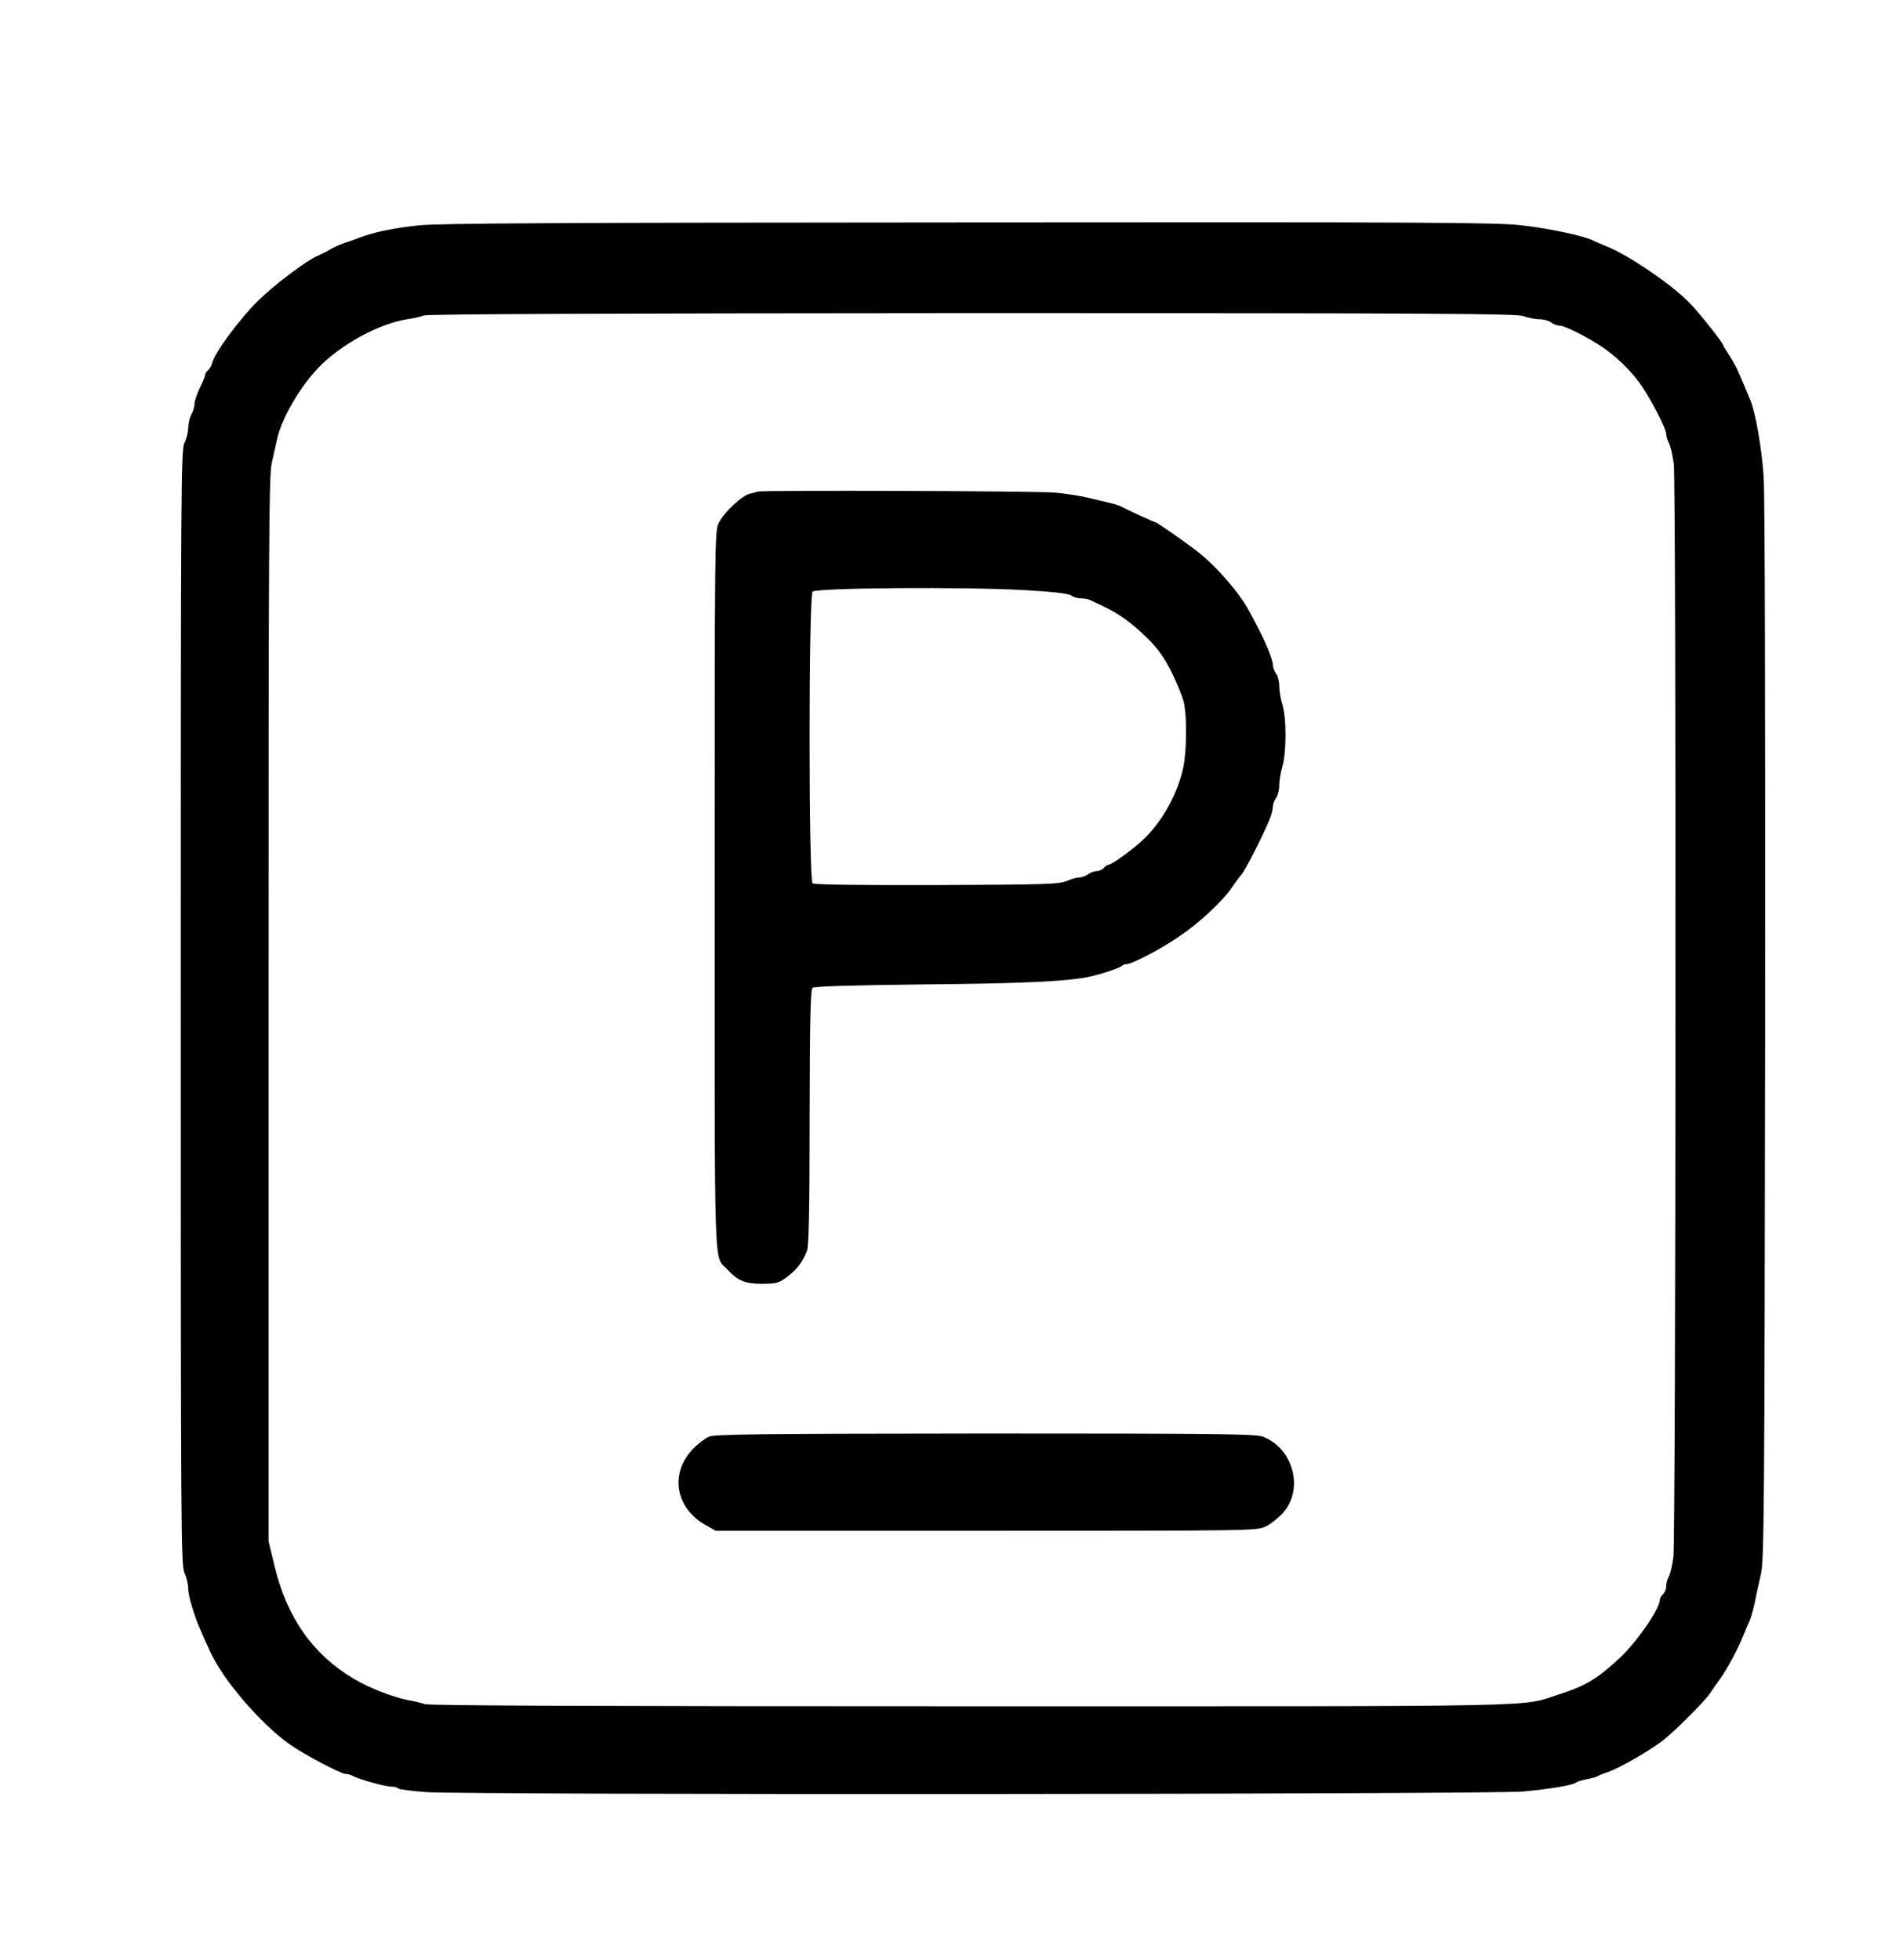 <?xml version="1.0" standalone="no"?>
<!DOCTYPE svg PUBLIC "-//W3C//DTD SVG 20010904//EN"
 "http://www.w3.org/TR/2001/REC-SVG-20010904/DTD/svg10.dtd">
<svg version="1.0" xmlns="http://www.w3.org/2000/svg"
 width="900pt" height="927pt" viewBox="0 0 900 927"
 preserveAspectRatio="xMidYMid meet">
<g transform="translate(0,927) scale(0.1,-0.1)"
fill="#000000" stroke="none">
<path d="M1980 8204 c-122 -13 -207 -31 -280 -58 -25 -10 -57 -21 -71 -25 -23
-8 -50 -20 -89 -43 -8 -4 -25 -12 -38 -18 -54 -23 -205 -137 -283 -214 -83
-81 -203 -243 -215 -291 -3 -13 -12 -29 -20 -36 -8 -6 -14 -17 -14 -23 0 -6
-11 -33 -25 -61 -13 -27 -25 -61 -25 -75 0 -14 -7 -36 -15 -50 -8 -14 -14 -42
-15 -63 0 -21 -8 -52 -17 -70 -17 -30 -18 -176 -18 -2667 0 -2487 1 -2637 17
-2678 10 -23 18 -56 18 -73 0 -27 13 -78 40 -154 8 -22 42 -100 68 -155 64
-134 238 -335 372 -430 70 -49 242 -140 265 -140 9 0 23 -4 33 -9 30 -17 154
-51 183 -51 15 0 30 -4 33 -9 3 -4 63 -12 133 -17 199 -14 5041 -11 5188 3
136 13 234 30 250 43 5 4 28 11 50 15 22 4 45 11 50 14 6 4 28 13 50 20 50 17
183 93 250 142 55 40 206 191 233 231 9 14 31 46 48 69 33 47 83 139 109 204
9 22 22 54 30 70 7 17 18 57 25 90 6 33 19 92 28 130 15 64 17 280 20 2561 1
1517 -1 2545 -7 2630 -9 133 -37 295 -62 359 -15 36 -45 109 -64 150 -8 17
-25 47 -39 68 -14 21 -26 40 -26 43 0 12 -128 173 -170 212 -92 89 -281 216
-380 256 -25 10 -54 23 -65 28 -40 22 -215 59 -345 73 -116 13 -481 15 -2615
13 -1944 -1 -2505 -4 -2595 -14z m5225 -429 c22 -8 56 -15 76 -15 19 0 44 -7
55 -15 10 -8 28 -15 40 -15 25 0 136 -57 203 -102 65 -45 127 -104 173 -166
47 -64 128 -217 128 -244 0 -10 6 -31 14 -46 7 -15 17 -58 22 -97 12 -99 10
-5081 -2 -5170 -5 -38 -15 -80 -22 -92 -7 -12 -12 -33 -12 -46 0 -14 -7 -30
-15 -37 -8 -7 -15 -19 -15 -27 0 -41 -108 -198 -188 -273 -106 -99 -162 -133
-289 -174 -190 -60 19 -56 -2774 -56 -1764 0 -2565 3 -2589 10 -19 6 -55 15
-80 19 -73 14 -185 58 -260 103 -191 114 -313 288 -371 529 l-29 120 0 2516
c0 2209 2 2525 15 2582 8 36 20 89 26 116 22 99 109 247 197 338 105 108 284
206 417 227 28 4 64 12 80 18 20 7 879 10 2595 11 2209 0 2571 -2 2605 -14z"/>
<path d="M3585 6945 c-5 -2 -23 -6 -38 -10 -38 -8 -124 -89 -148 -139 -19 -39
-19 -83 -19 -1736 0 -1867 -5 -1724 59 -1793 50 -55 85 -69 166 -69 68 1 78 3
119 34 45 34 72 69 93 123 8 22 12 196 12 631 1 471 4 604 14 612 8 7 186 12
512 16 471 4 680 14 785 34 57 11 152 42 165 53 5 5 15 9 22 9 27 0 159 69
247 129 96 64 208 168 253 235 15 22 35 49 44 59 17 18 106 193 133 261 9 21
16 48 16 60 0 12 7 31 15 42 8 10 15 37 15 60 0 22 7 63 15 90 19 64 20 226 0
290 -8 27 -15 67 -15 89 0 22 -7 49 -15 59 -8 11 -15 30 -15 43 0 23 -39 117
-81 194 -10 20 -25 47 -32 60 -44 84 -158 215 -247 283 -61 47 -189 136 -196
136 -5 0 -128 56 -159 73 -11 6 -36 14 -55 18 -19 5 -66 16 -105 25 -38 9
-108 20 -155 24 -79 8 -1383 12 -1405 5z m1260 -466 c137 -8 206 -16 220 -25
11 -8 32 -14 47 -14 16 0 36 -4 46 -9 9 -4 35 -17 57 -27 75 -35 140 -82 210
-151 54 -54 80 -91 117 -164 25 -52 51 -115 57 -142 15 -66 14 -229 -3 -307
-25 -119 -94 -247 -181 -333 -48 -48 -156 -127 -173 -127 -5 0 -15 -7 -22 -15
-7 -8 -22 -15 -34 -15 -11 0 -30 -7 -40 -15 -11 -8 -30 -15 -42 -15 -12 0 -39
-8 -60 -17 -35 -15 -102 -17 -614 -19 -373 -1 -579 2 -587 8 -19 16 -19 1361
0 1380 18 18 724 23 1002 7z"/>
<path d="M3353 2475 c-17 -7 -50 -32 -72 -54 -114 -114 -90 -280 53 -362 l51
-29 1279 0 c1276 0 1280 0 1323 21 23 11 60 41 82 65 97 111 49 300 -93 358
-34 14 -169 16 -1315 16 -1061 -1 -1281 -3 -1308 -15z"/>
</g>
</svg>
